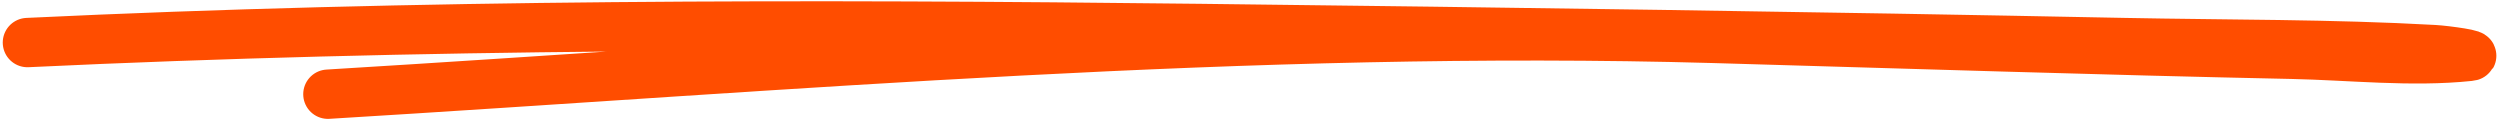 <?xml version="1.0" encoding="UTF-8"?> <svg xmlns="http://www.w3.org/2000/svg" width="456" height="22" viewBox="0 0 456 22" fill="none"><path d="M59.807 17.183C143.849 12.093 228.299 4.614 312.575 7.002C347.756 7.999 382.909 9.168 418.098 9.904C428.62 10.124 439.877 11.393 450.401 10.285C452.57 10.056 446.156 9.17 443.979 9.048C425.139 7.989 406.175 8.14 387.316 7.763C331.15 6.641 274.977 5.853 218.804 5.194C147.386 4.357 76.308 4.368 5 7.763" stroke="#FF4D00" stroke-width="9" stroke-linecap="round"></path></svg> 
